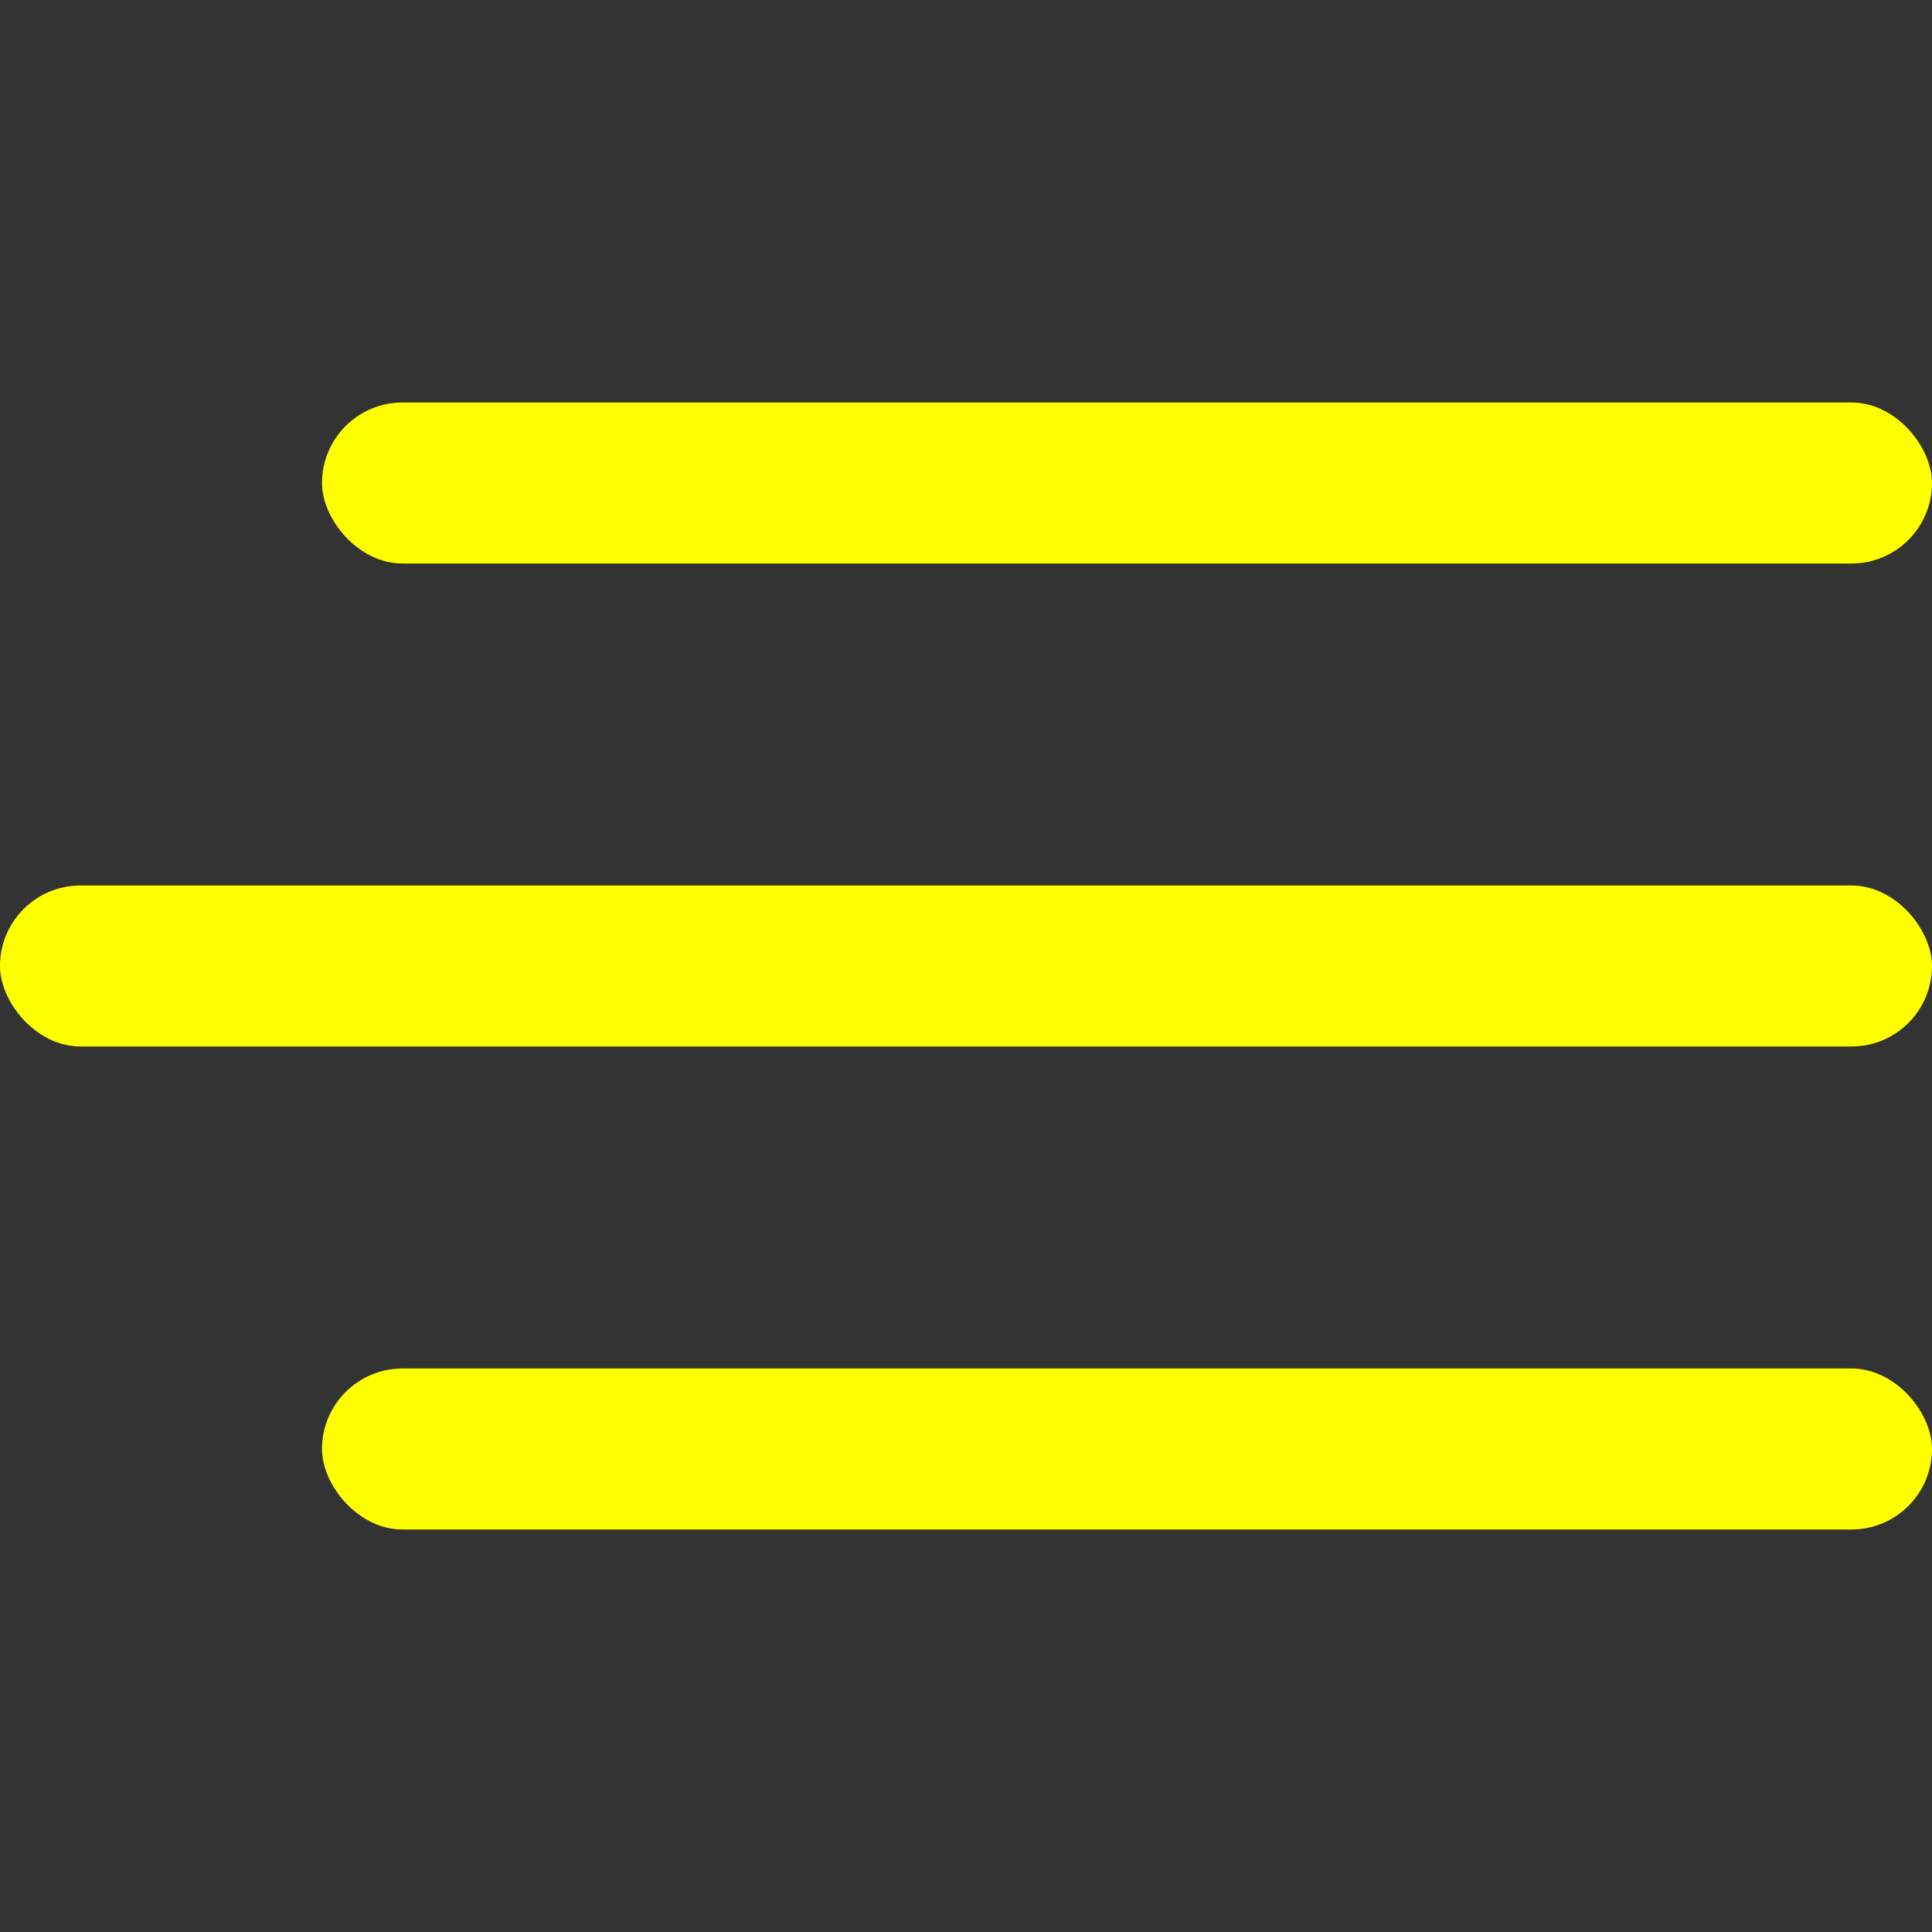 <?xml version="1.0" encoding="UTF-8"?> <svg xmlns="http://www.w3.org/2000/svg" width="24" height="24" viewBox="0 0 24 24" fill="none"><rect x="0" y="0" width="24" height="24" fill="#333333" stroke="none"/><rect x="4" y="5" width="20" height="2" rx="1" fill="#FFFF00"></rect><rect y="11" width="24" height="2" rx="1" fill="#FFFF00"></rect><rect x="4" y="17" width="20" height="2" rx="1" fill="#FFFF00"></rect></svg> 